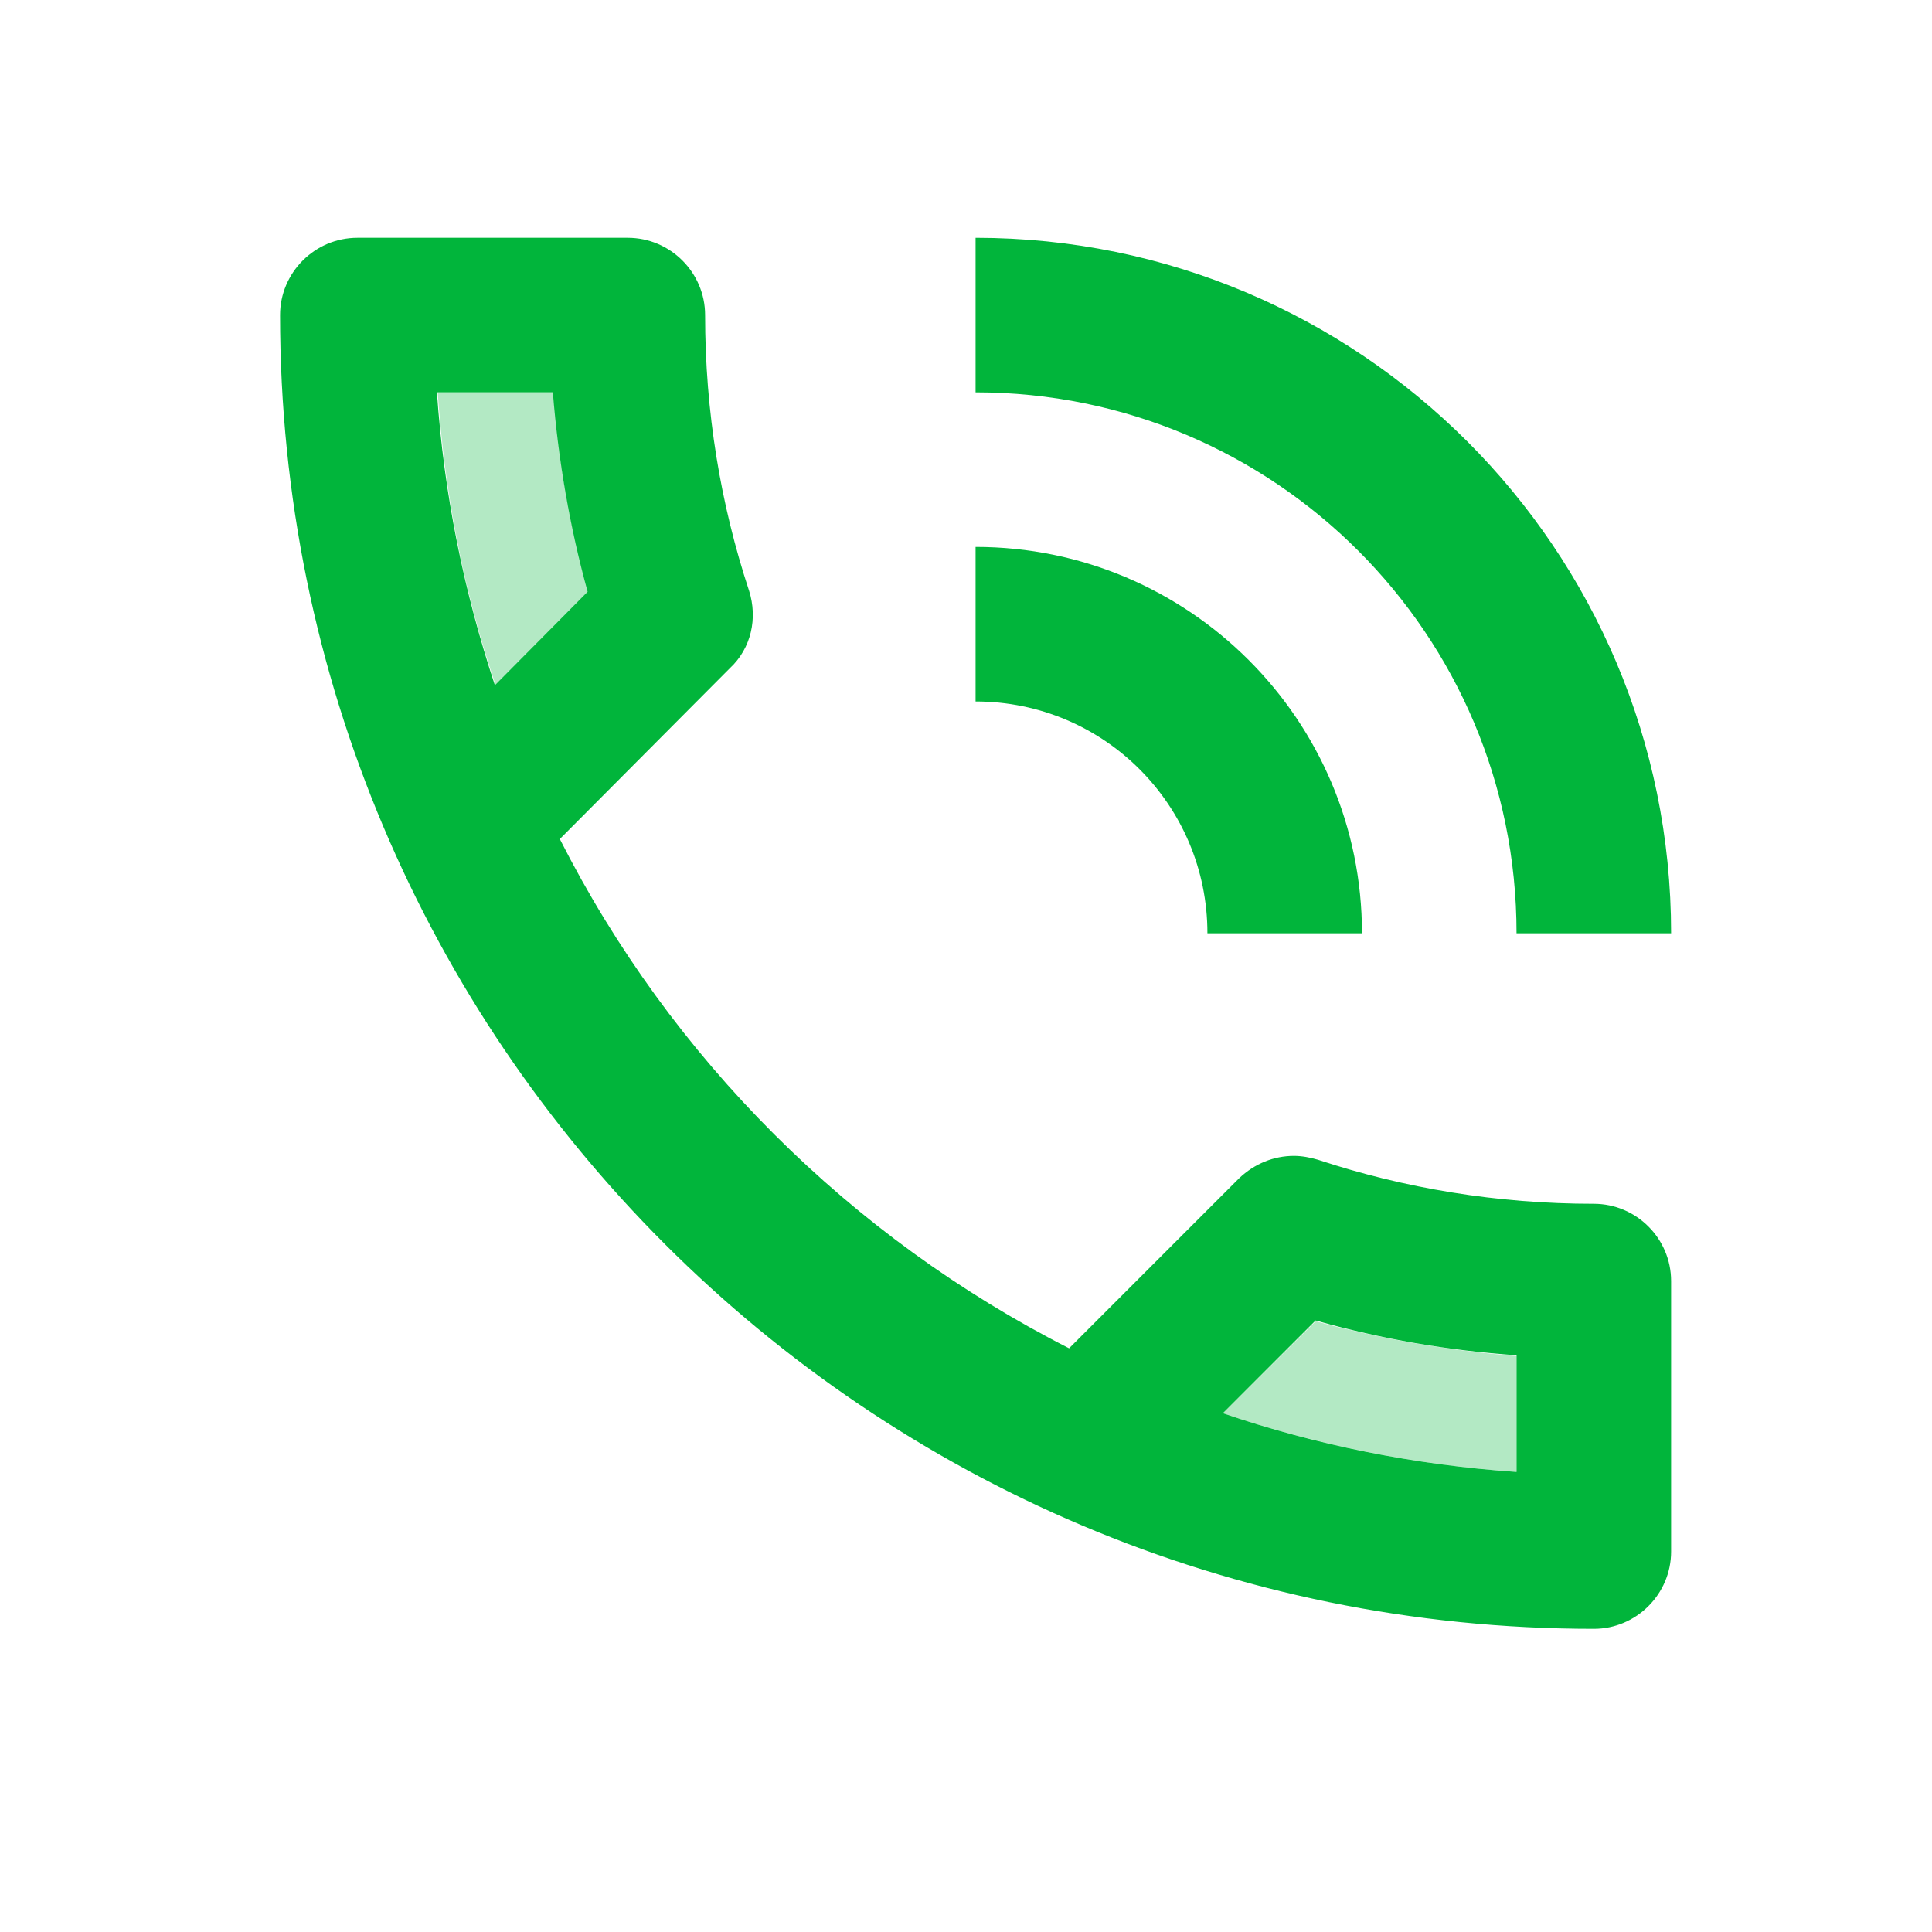 <svg width="25" height="25" viewBox="0 0 25 25" fill="none" xmlns="http://www.w3.org/2000/svg">
<g clipPath="url(#clip0_1760_1480)">
<path opacity="0.3" d="M7.164 5.077H5.664C5.754 6.397 6.004 7.657 6.414 8.867L7.614 7.657C7.374 6.827 7.224 5.957 7.164 5.077ZM15.824 18.287C17.034 18.697 18.304 18.957 19.624 19.047V17.547C18.744 17.477 17.874 17.327 17.024 17.097L15.824 18.287Z" fill="#01B53B"/>
<path d="M15.624 12.077H17.624C17.624 9.317 15.384 7.077 12.624 7.077V9.077C14.284 9.077 15.624 10.417 15.624 12.077ZM19.624 12.077H21.624C21.624 7.107 17.594 3.077 12.624 3.077V5.077C16.494 5.077 19.624 8.207 19.624 12.077ZM20.624 15.577C19.374 15.577 18.174 15.377 17.054 15.007C16.954 14.977 16.844 14.957 16.744 14.957C16.484 14.957 16.234 15.057 16.034 15.247L13.834 17.447C11.004 16.007 8.684 13.697 7.244 10.857L9.444 8.647C9.724 8.387 9.804 7.997 9.694 7.647C9.324 6.527 9.124 5.327 9.124 4.077C9.124 3.527 8.674 3.077 8.124 3.077H4.624C4.074 3.077 3.624 3.527 3.624 4.077C3.624 13.467 11.234 21.077 20.624 21.077C21.174 21.077 21.624 20.627 21.624 20.077V16.577C21.624 16.027 21.174 15.577 20.624 15.577ZM5.654 5.077H7.154C7.224 5.957 7.374 6.827 7.604 7.657L6.404 8.867C6.004 7.657 5.744 6.397 5.654 5.077ZM19.624 19.047C18.304 18.957 17.024 18.697 15.824 18.287L17.024 17.087C17.874 17.327 18.744 17.477 19.624 17.537V19.047Z" fill="#01B53B"/>
</g>
<defs>
<clipPath id="clip0_1760_1480">
<rect width="24" height="24" fill="white" transform="translate(0.624 0.077)"/>
</clipPath>
</defs>
</svg>

